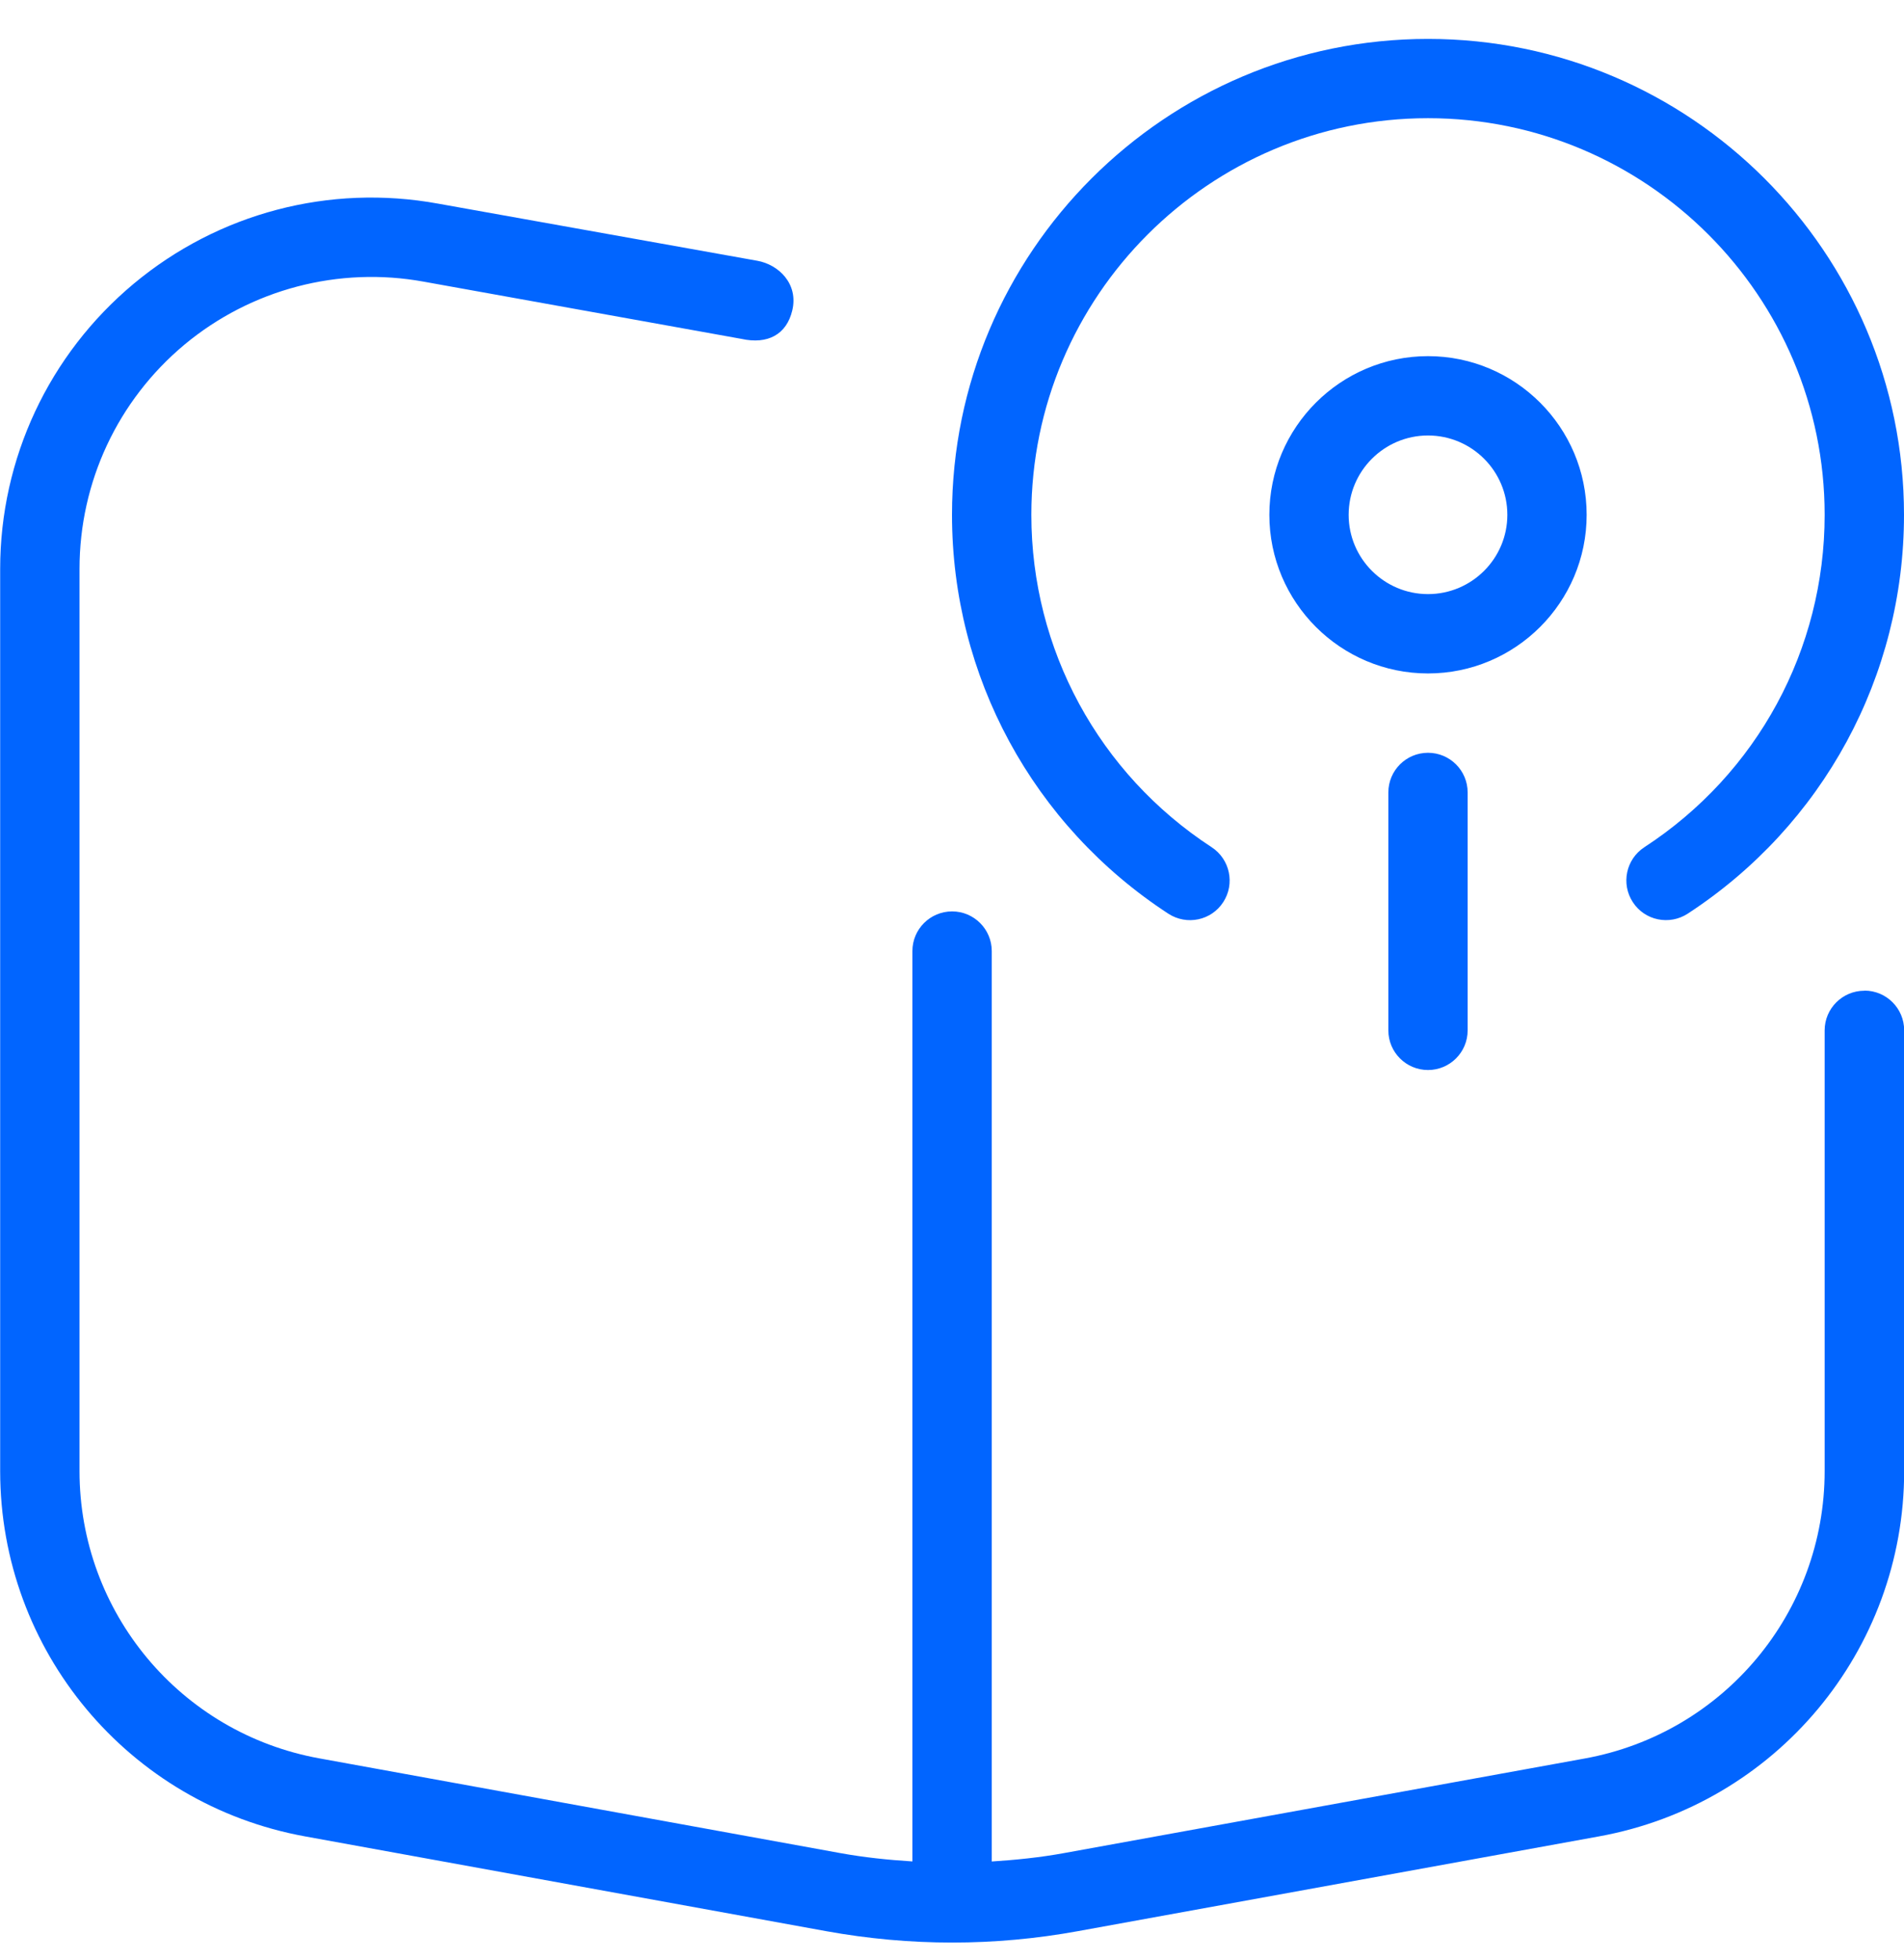 <svg width="34" height="35" viewBox="0 0 34 35" fill="none" xmlns="http://www.w3.org/2000/svg">
<g clip-path="url(#clip0_482_1084)">
<path d="M17 9.195C17 4.507 20.812 0.695 25.5 0.695C30.188 0.695 34 4.507 34 9.195C34 12.079 32.555 14.742 30.137 16.319C29.812 16.53 29.372 16.444 29.157 16.112C28.944 15.785 29.035 15.346 29.363 15.132C31.381 13.817 32.583 11.598 32.583 9.195C32.583 5.289 29.406 2.111 25.5 2.111C21.594 2.111 18.417 5.289 18.417 9.195C18.417 11.598 19.621 13.817 21.637 15.132C21.964 15.346 22.056 15.785 21.844 16.112C21.631 16.441 21.193 16.533 20.863 16.319C18.445 14.741 17 12.078 17 9.195ZM25.5 12.028C23.938 12.028 22.667 10.757 22.667 9.195C22.667 7.632 23.938 6.361 25.5 6.361C27.063 6.361 28.333 7.632 28.333 9.195C28.333 10.757 27.063 12.028 25.5 12.028ZM26.917 9.195C26.917 8.414 26.282 7.778 25.5 7.778C24.718 7.778 24.083 8.414 24.083 9.195C24.083 9.975 24.718 10.611 25.5 10.611C26.282 10.611 26.917 9.975 26.917 9.195ZM24.792 14.153V18.403C24.792 18.794 25.109 19.111 25.5 19.111C25.891 19.111 26.208 18.794 26.208 18.403V14.153C26.208 13.762 25.891 13.445 25.5 13.445C25.109 13.445 24.792 13.762 24.792 14.153ZM33.292 17.695C32.901 17.695 32.583 18.012 32.583 18.403V26.274C32.583 28.797 30.783 30.955 28.301 31.407L18.995 33.098C18.568 33.176 18.139 33.219 17.71 33.247V16.986C17.71 16.596 17.392 16.278 17.002 16.278C16.61 16.278 16.293 16.596 16.293 16.986V33.246C15.864 33.219 15.435 33.175 15.01 33.098L5.702 31.405C3.22 30.955 1.42 28.796 1.42 26.273V10.162C1.42 8.611 2.102 7.152 3.292 6.157C4.485 5.163 6.052 4.754 7.568 5.031L13.243 6.053C13.708 6.155 14.046 5.975 14.148 5.544C14.262 5.068 13.902 4.724 13.521 4.657C13.517 4.657 7.823 3.637 7.823 3.637C5.881 3.283 3.9 3.806 2.386 5.069C0.873 6.333 0.003 8.19 0.003 10.162V26.274C0.003 29.482 2.294 32.226 5.449 32.799L14.756 34.492C15.501 34.627 16.253 34.695 17.003 34.695C17.752 34.695 18.505 34.627 19.25 34.491L28.557 32.798C31.712 32.224 34.003 29.48 34.003 26.273V18.402C34.003 18.011 33.686 17.693 33.295 17.693L33.292 17.695Z" fill="#0165FF"/>
</g>
<defs>
<clipPath id="clip0_482_1084">
<rect width="34" height="34" fill="white" transform="translate(0 0.695)"/>
</clipPath>
</defs>
</svg>
